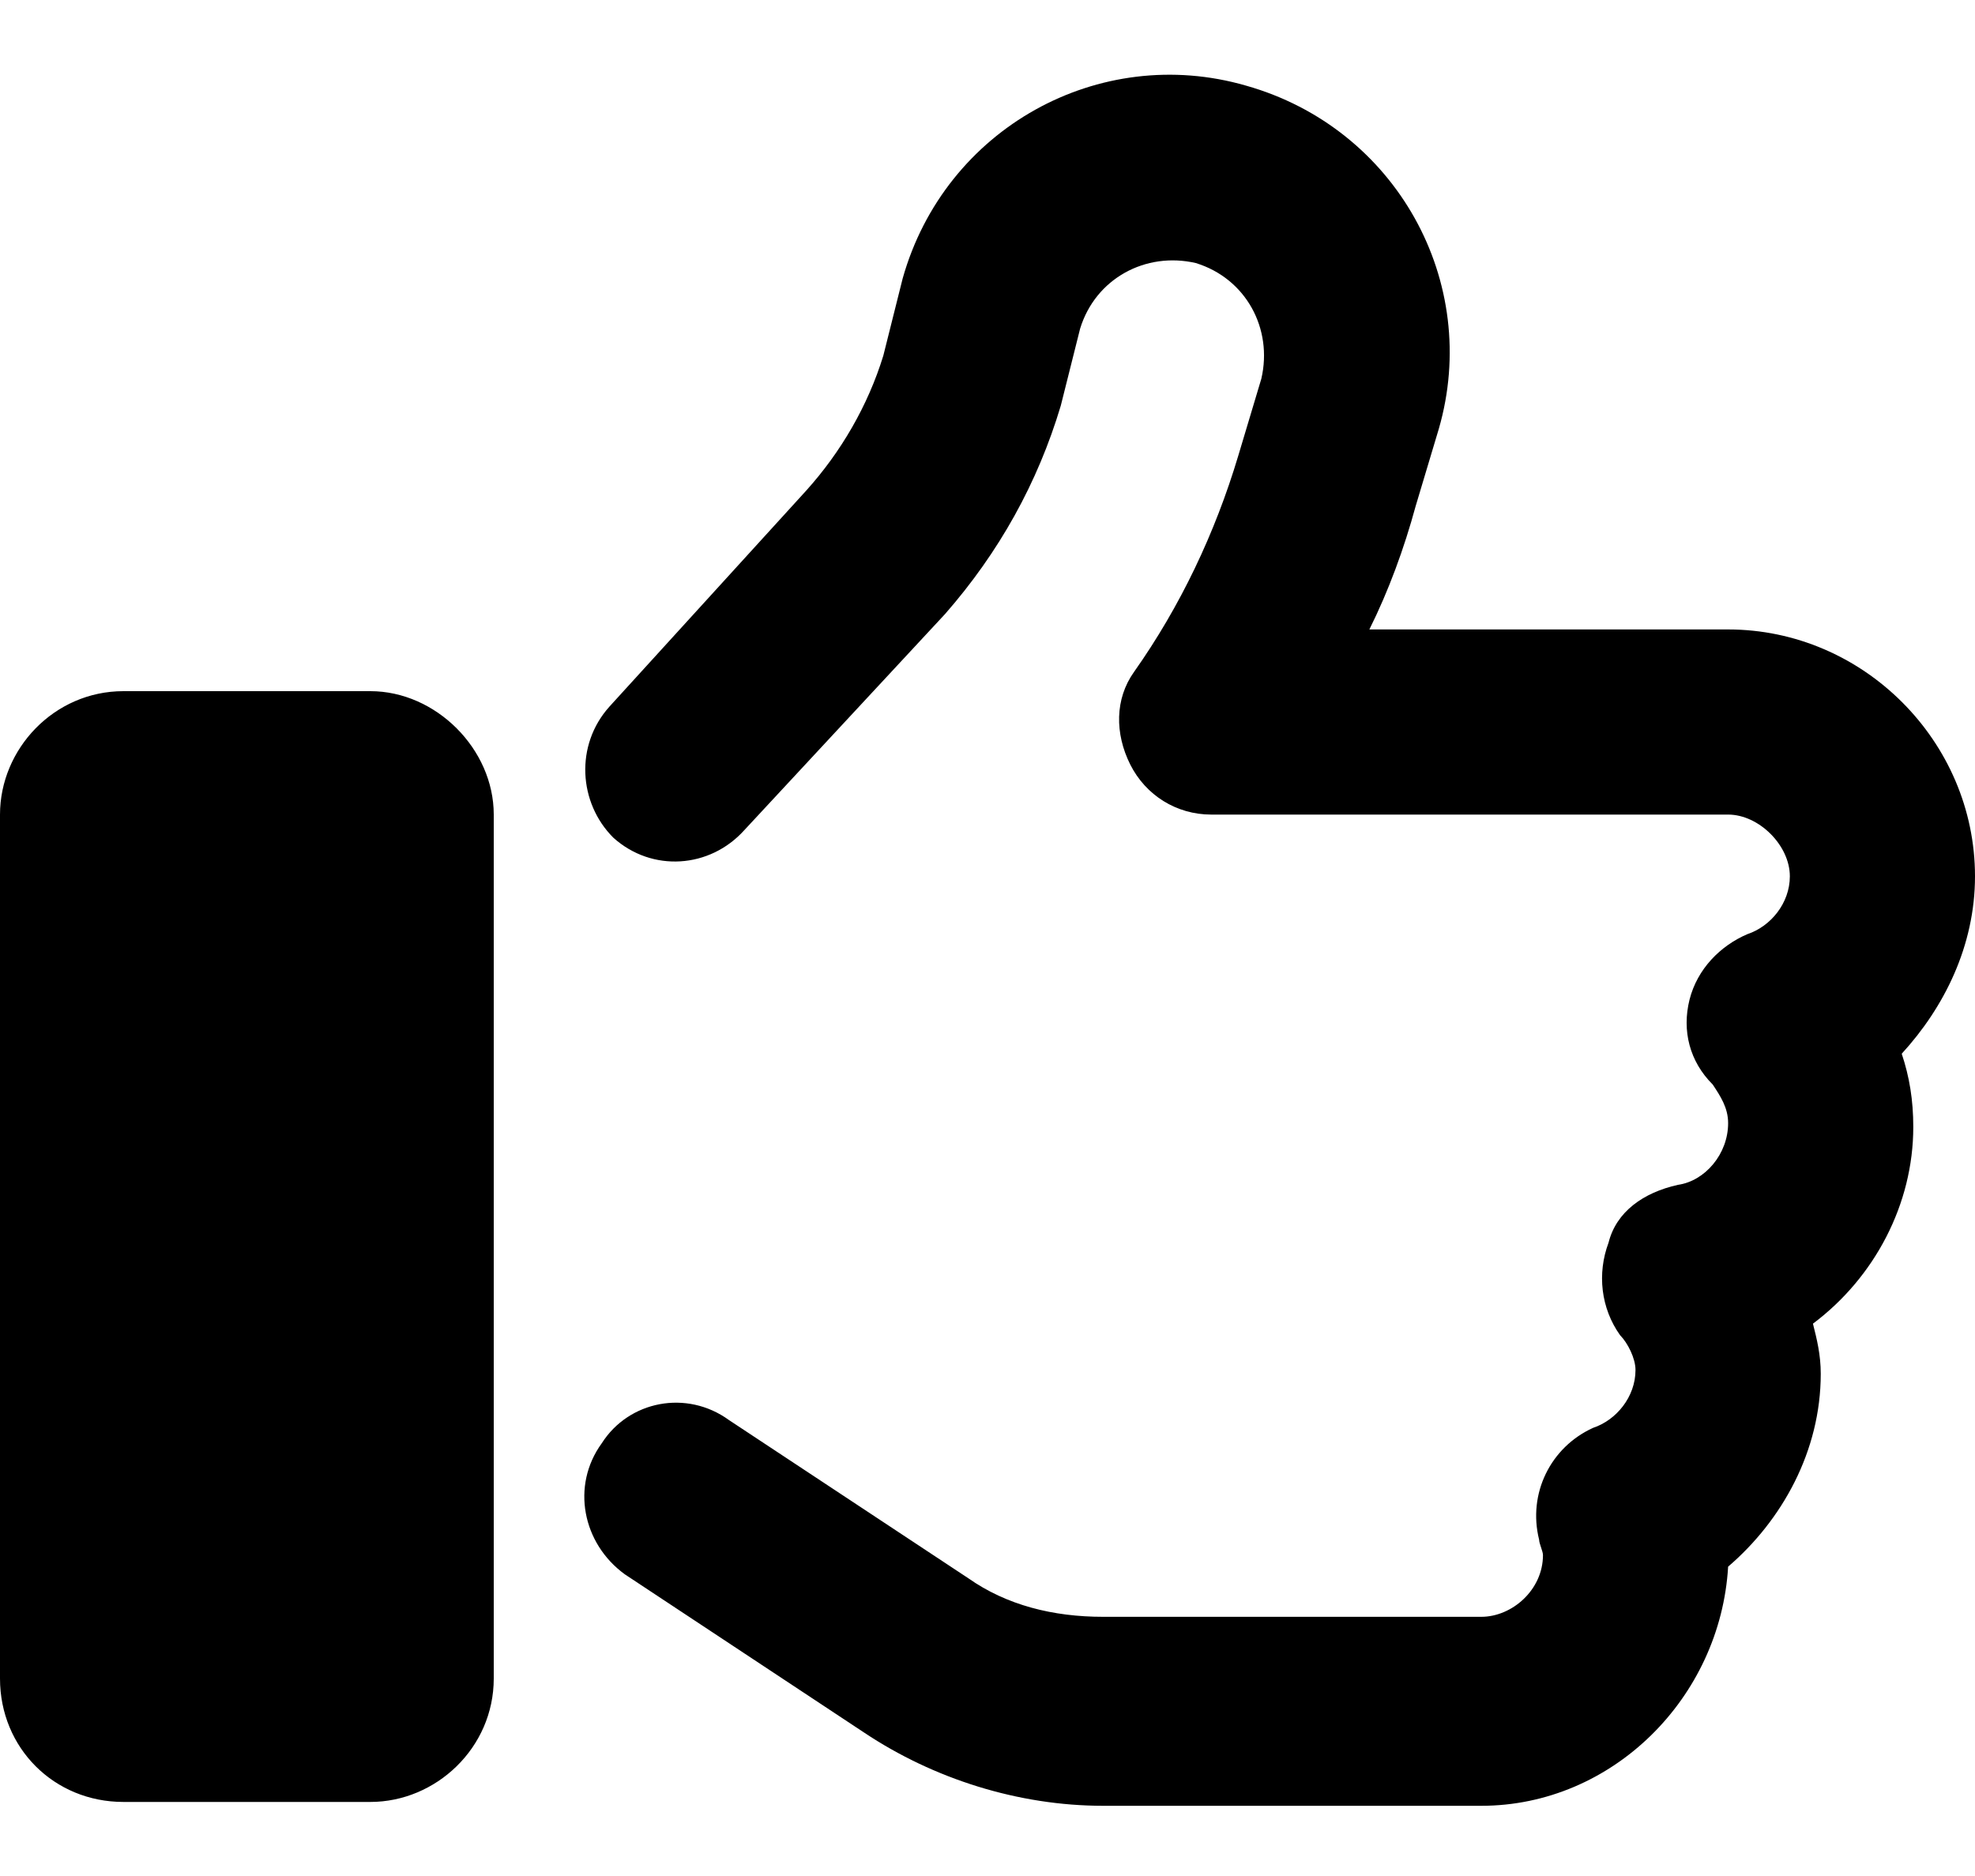 <svg width="20" height="19" viewBox="0 0 20 19" fill="none" xmlns="http://www.w3.org/2000/svg">
<path d="M12.617 0.867C14.141 1.297 15 2.859 14.57 4.344L14.336 5.125C14.219 5.555 14.062 5.984 13.867 6.375H17.5C18.867 6.375 20 7.508 20 8.875C20 9.578 19.688 10.203 19.258 10.672C19.336 10.906 19.375 11.141 19.375 11.414C19.375 12.195 18.984 12.938 18.359 13.406C18.398 13.562 18.438 13.719 18.438 13.914C18.438 14.695 18.047 15.398 17.5 15.867C17.422 17.195 16.328 18.289 15 18.289H11.172C10.312 18.289 9.453 18.016 8.75 17.547L6.328 15.945C5.898 15.633 5.781 15.047 6.094 14.617C6.367 14.188 6.953 14.07 7.383 14.383L9.805 15.984C10.195 16.258 10.664 16.375 11.172 16.375H15C15.312 16.375 15.625 16.102 15.625 15.75C15.625 15.711 15.586 15.633 15.586 15.594C15.469 15.125 15.703 14.656 16.133 14.461C16.367 14.383 16.562 14.148 16.562 13.875C16.562 13.758 16.484 13.602 16.406 13.523C16.211 13.25 16.172 12.898 16.289 12.586C16.367 12.273 16.641 12.078 16.992 12C17.266 11.961 17.5 11.688 17.5 11.375C17.5 11.219 17.422 11.102 17.344 10.984C17.109 10.75 17.031 10.438 17.109 10.125C17.188 9.812 17.422 9.578 17.695 9.461C17.93 9.383 18.125 9.148 18.125 8.875C18.125 8.562 17.812 8.25 17.5 8.25H12.266C11.914 8.25 11.602 8.055 11.445 7.742C11.289 7.43 11.289 7.078 11.484 6.805C11.953 6.141 12.305 5.398 12.539 4.617L12.773 3.836C12.891 3.328 12.617 2.82 12.109 2.664C11.602 2.547 11.094 2.82 10.938 3.328L10.742 4.109C10.508 4.891 10.117 5.594 9.57 6.219L7.539 8.406C7.188 8.797 6.602 8.836 6.211 8.484C5.859 8.133 5.82 7.547 6.172 7.156L8.164 4.969C8.516 4.578 8.789 4.109 8.945 3.602L9.141 2.82C9.57 1.297 11.133 0.438 12.617 0.867ZM1.25 7H3.75C4.414 7 5 7.586 5 8.25V17C5 17.703 4.414 18.25 3.75 18.25H1.25C0.547 18.25 0 17.703 0 17V8.25C0 7.586 0.547 7 1.25 7Z" fill="black"/>
</svg>
